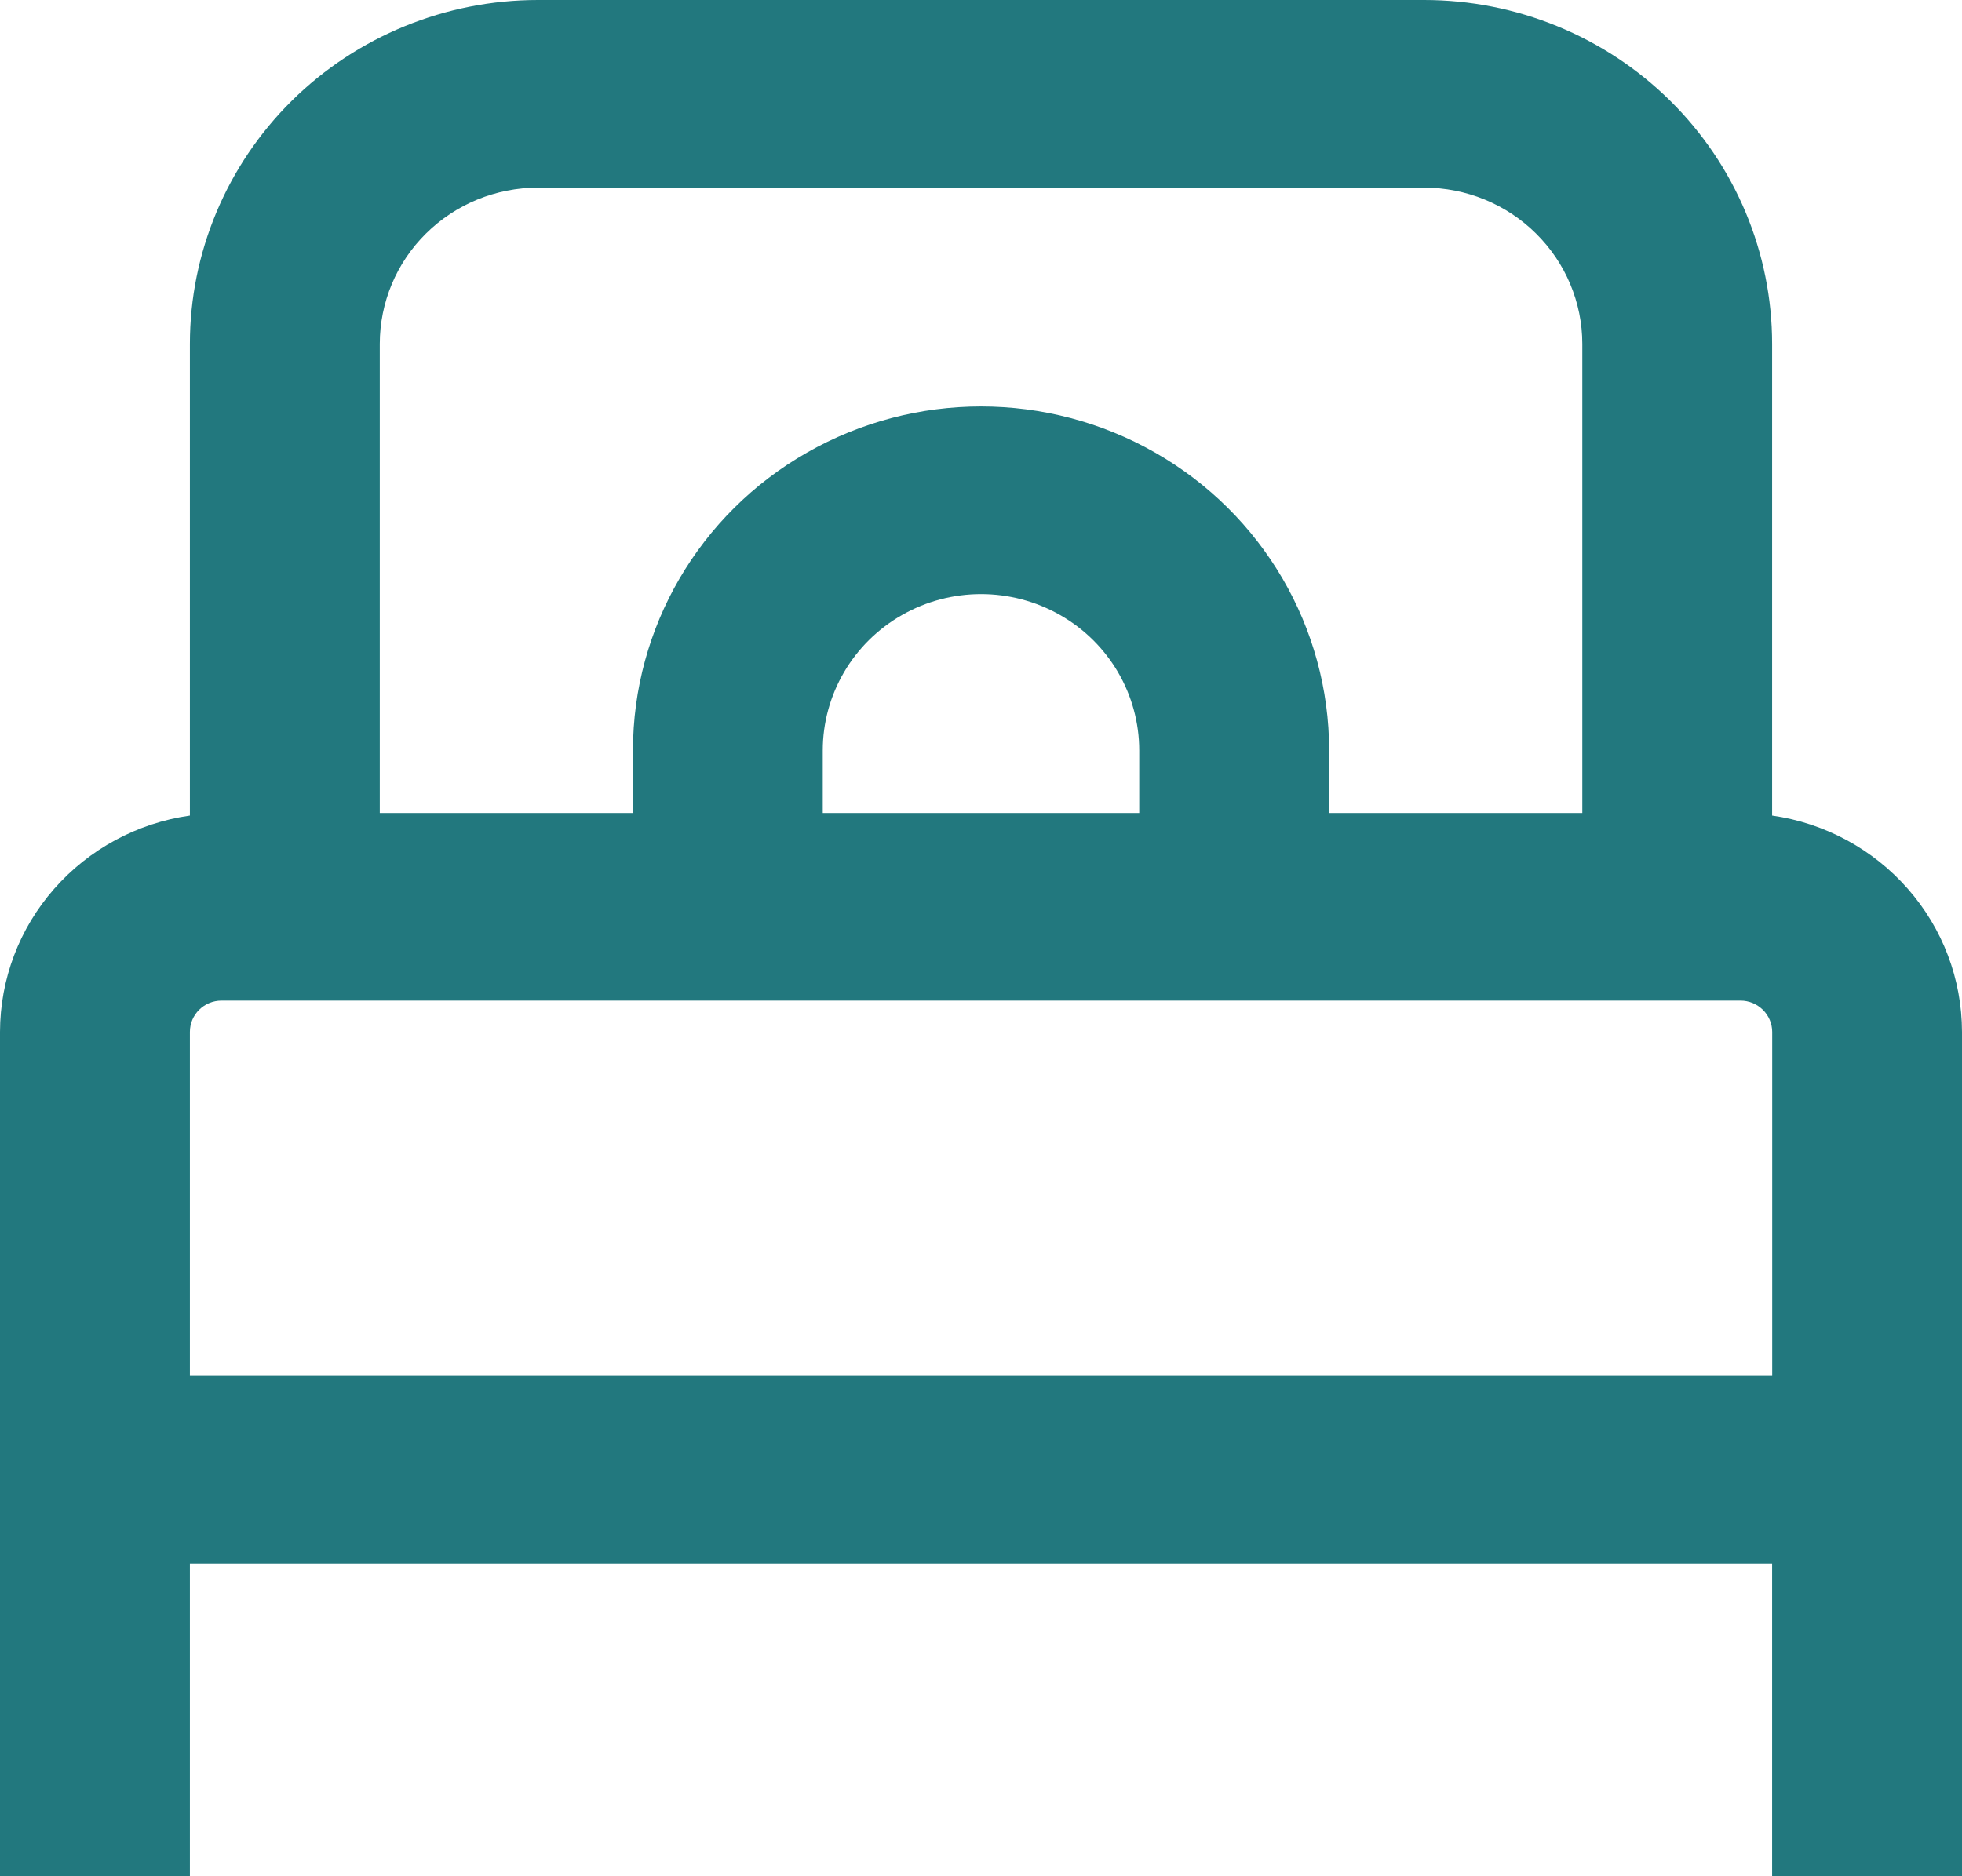 <svg width="23" height="22" viewBox="0 0 23 22" fill="none" xmlns="http://www.w3.org/2000/svg">
<path d="M20.774 9.563V4.033C20.774 2.964 20.345 1.938 19.579 1.181C18.814 0.425 17.776 0 16.694 0H6.307C5.224 0 4.186 0.425 3.421 1.181C2.656 1.938 2.226 2.964 2.226 4.033V9.563C1.609 9.651 1.044 9.956 0.635 10.422C0.226 10.887 0.001 11.483 0 12.1V22H2.226V18.333H20.774V22H23V12.1C22.999 11.483 22.774 10.887 22.365 10.422C21.956 9.956 21.392 9.651 20.774 9.563H20.774ZM6.307 2.2H16.694C17.186 2.2 17.658 2.393 18.005 2.737C18.353 3.08 18.549 3.547 18.549 4.033V9.533H15.581V8.8C15.581 7.359 14.803 6.027 13.541 5.307C12.278 4.586 10.723 4.586 9.46 5.307C8.197 6.027 7.42 7.359 7.42 8.8V9.533L4.452 9.533V4.033C4.452 3.547 4.647 3.08 4.995 2.737C5.343 2.393 5.815 2.2 6.307 2.2L6.307 2.2ZM13.355 9.533H9.645V8.8C9.645 8.145 9.999 7.539 10.573 7.212C11.147 6.884 11.854 6.884 12.428 7.212C13.002 7.539 13.355 8.145 13.355 8.8V9.533ZM2.226 16.133V12.1C2.226 11.897 2.392 11.733 2.597 11.733H20.404C20.502 11.733 20.596 11.772 20.666 11.841C20.735 11.909 20.775 12.003 20.775 12.1V16.133L2.226 16.133Z" fill="#22787E"/>
</svg>
